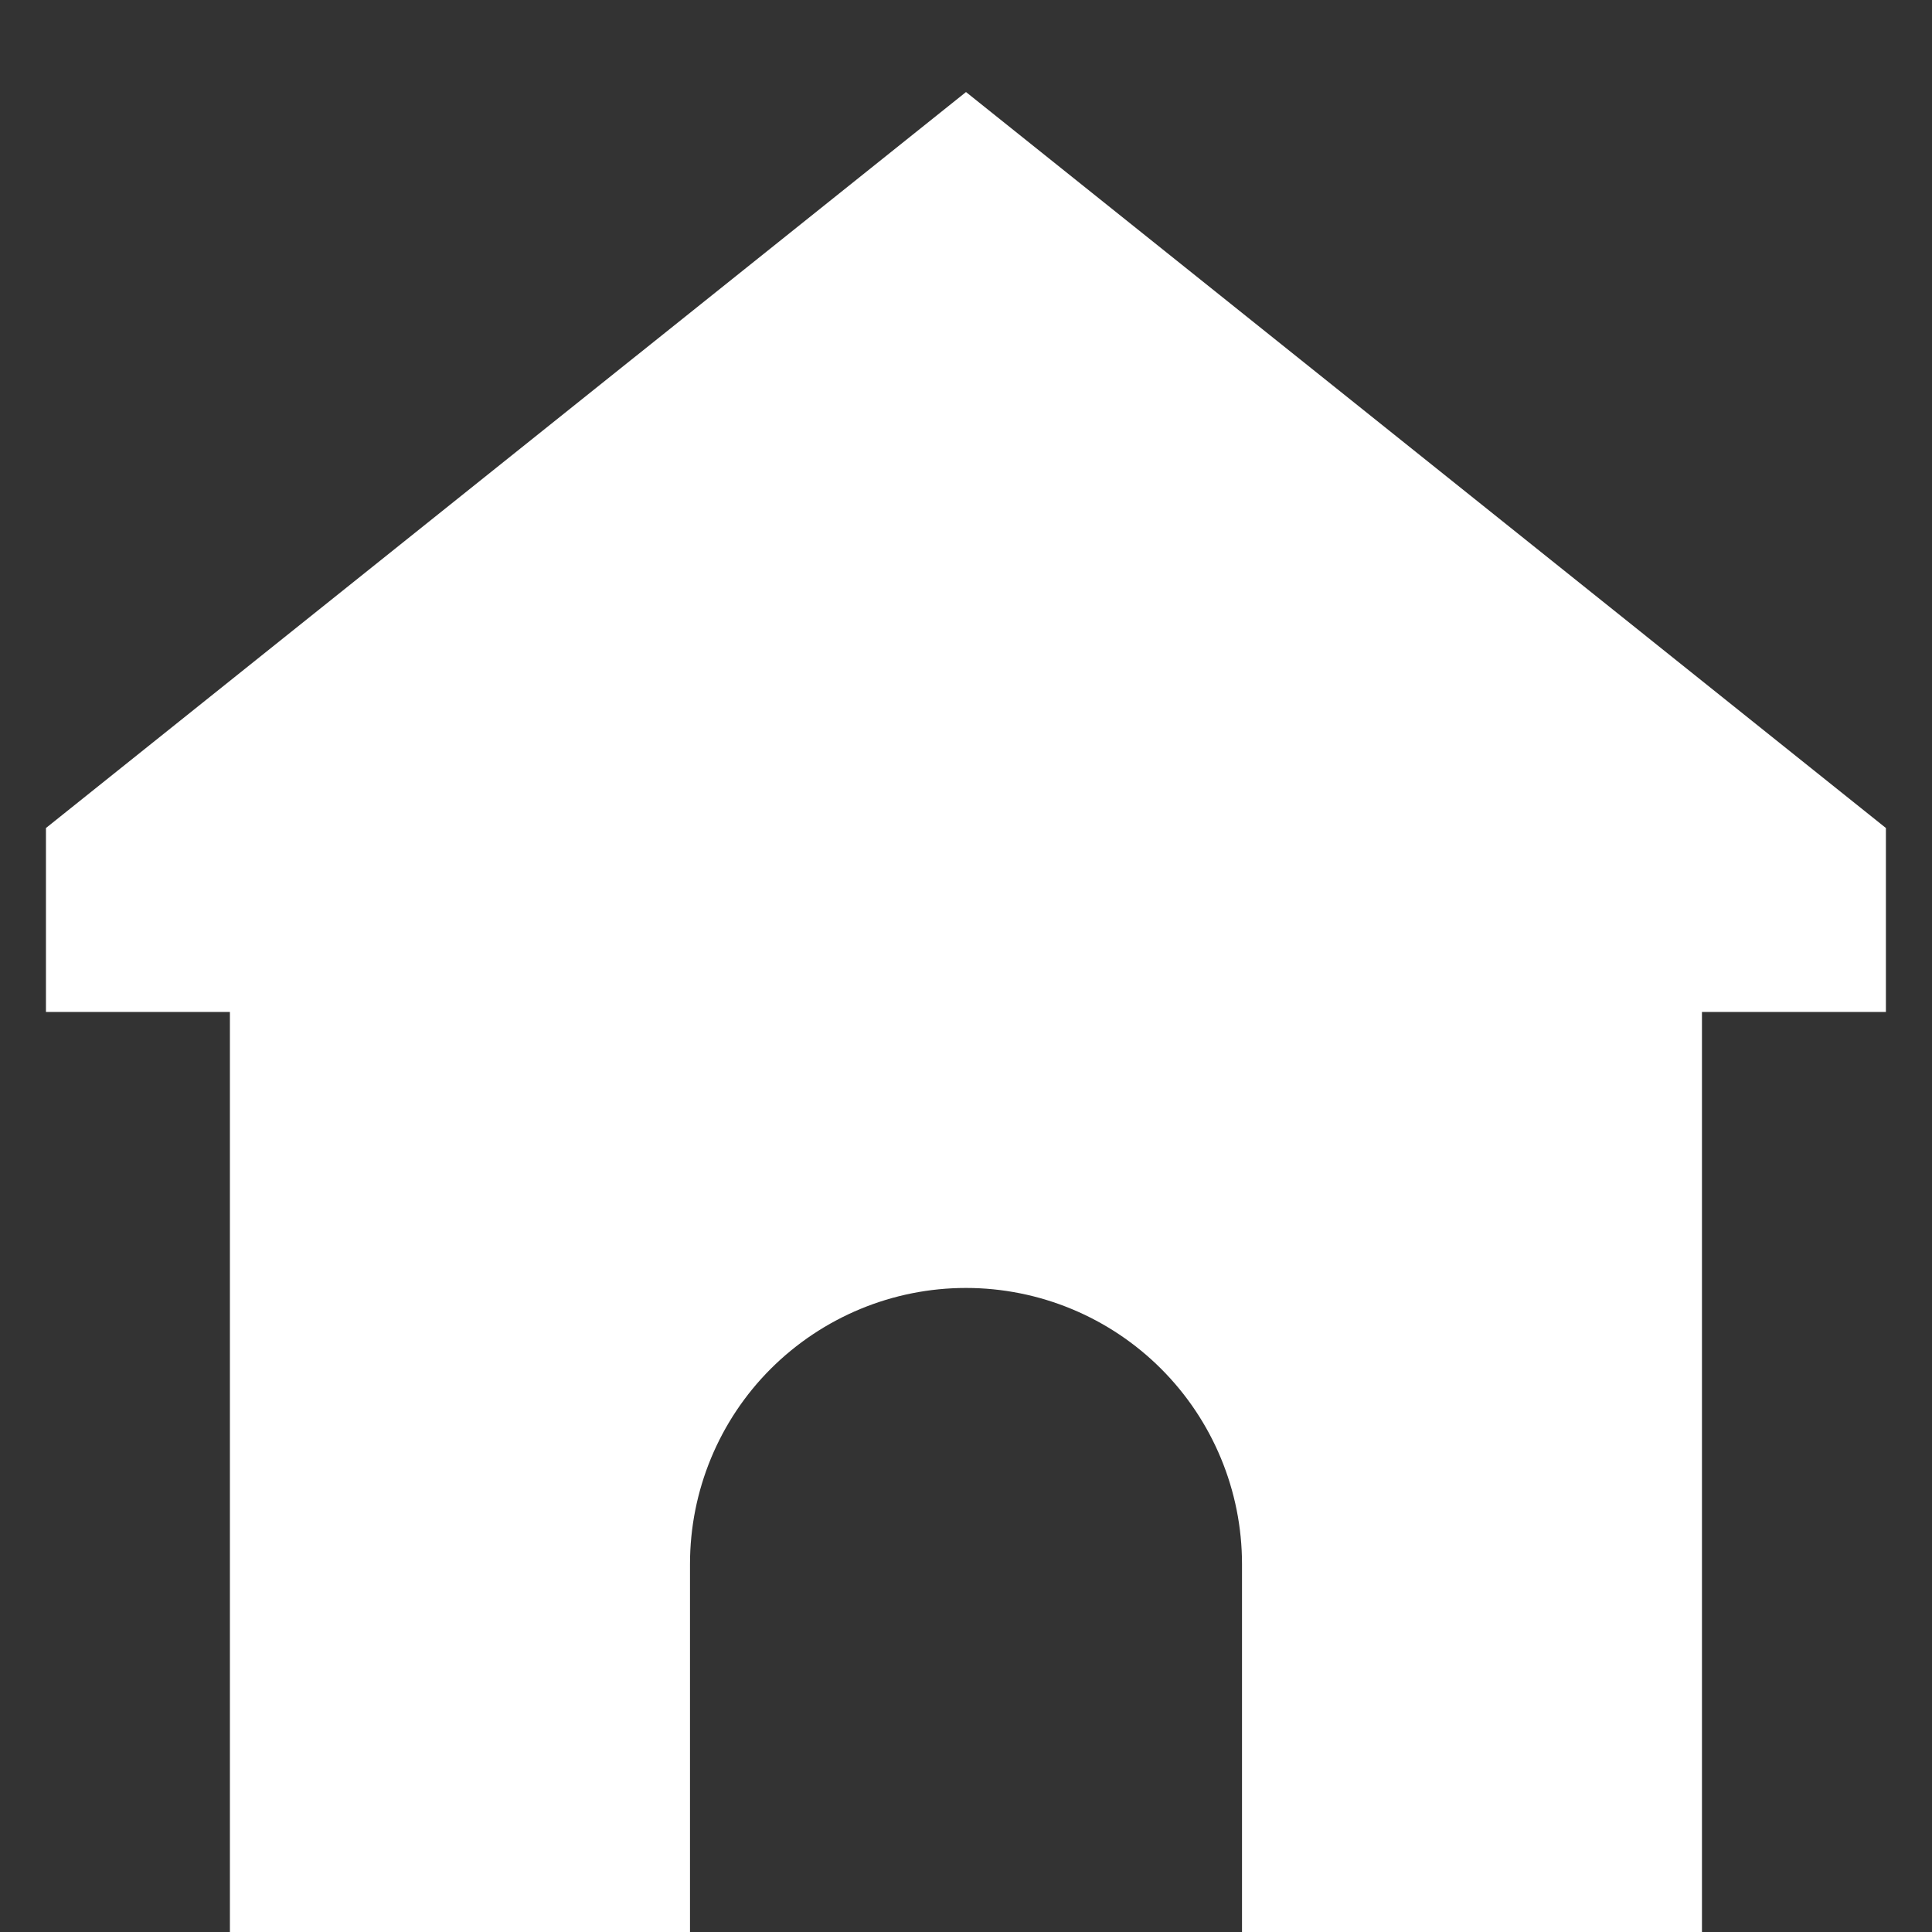 <svg width="14" height="14" viewBox="0 0 14 14" fill="none" xmlns="http://www.w3.org/2000/svg">
<rect x="0" y="0" width="14" height="14" fill="#333333" stroke="none"/>
<path d="M13.666 6L7 0.667L0.333 6V7.333H1.666V14H5V11.333C5 10.803 5.21 10.294 5.585 9.919C5.961 9.544 6.469 9.333 7 9.333C7.53 9.333 8.039 9.544 8.414 9.919C8.789 10.294 9 10.803 9 11.333V14H12.333V7.333H13.666V6Z" fill="#ffffff"/>
</svg>
